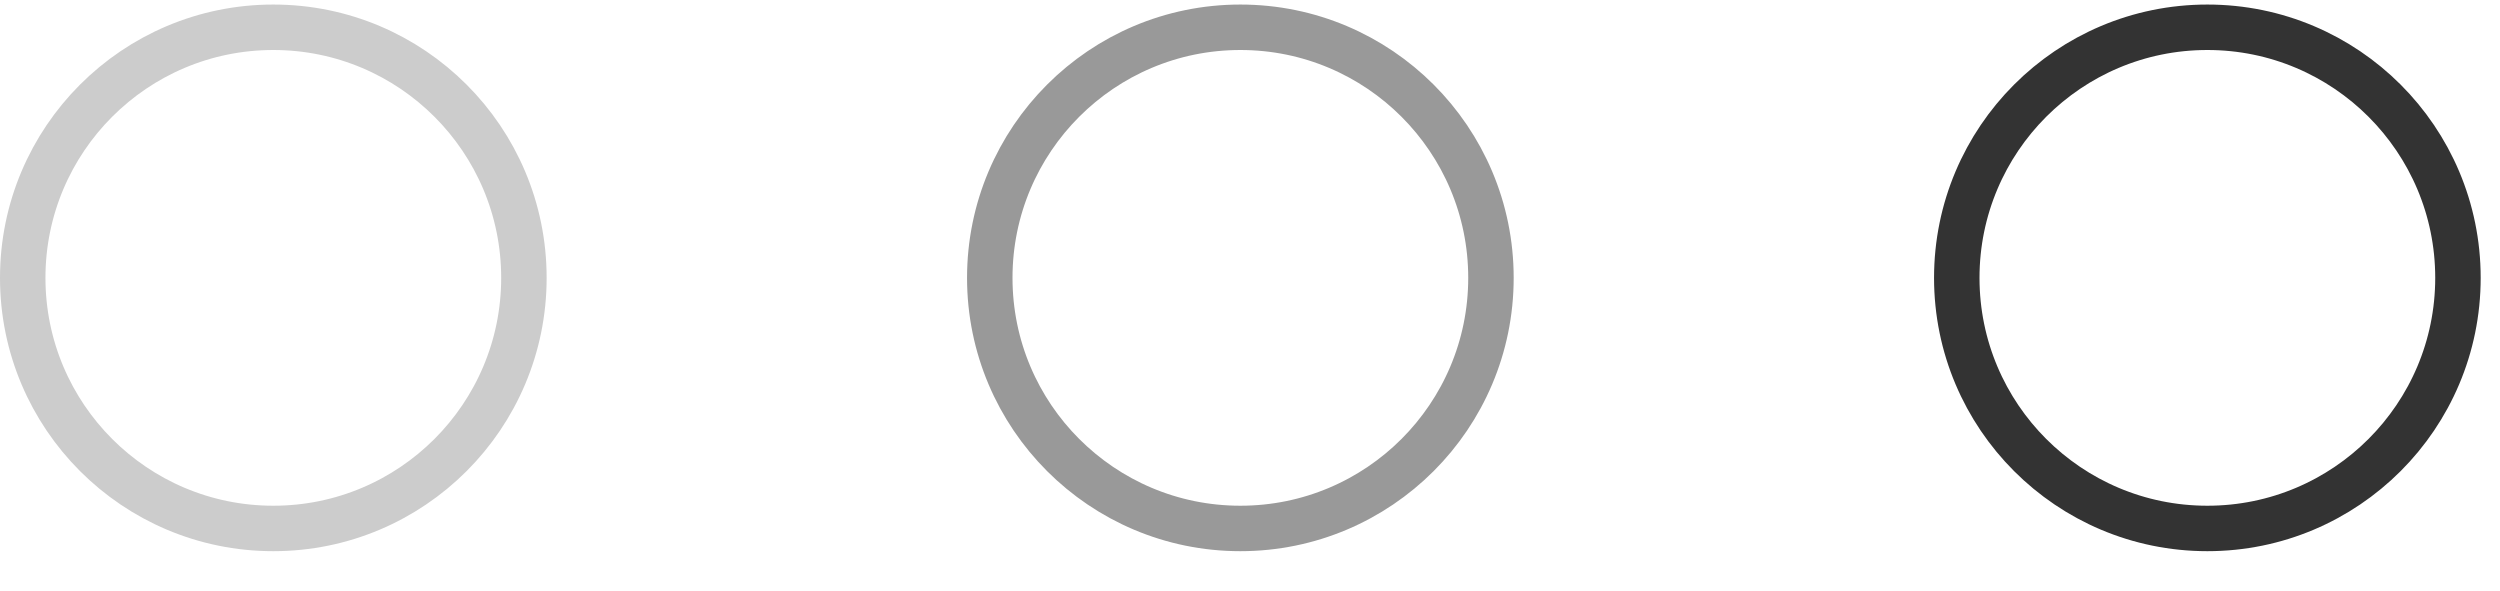 <?xml version="1.0" encoding="UTF-8"?> <svg xmlns="http://www.w3.org/2000/svg" width="55" height="13" viewBox="0 0 55 13" fill="none"><circle cx="48.562" cy="6.113" r="5.513" stroke="black" stroke-opacity="0.8"></circle><circle cx="6.013" cy="6.113" r="5.513" stroke="black" stroke-opacity="0.2"></circle><circle cx="27.288" cy="6.113" r="5.513" stroke="black" stroke-opacity="0.4"></circle></svg> 